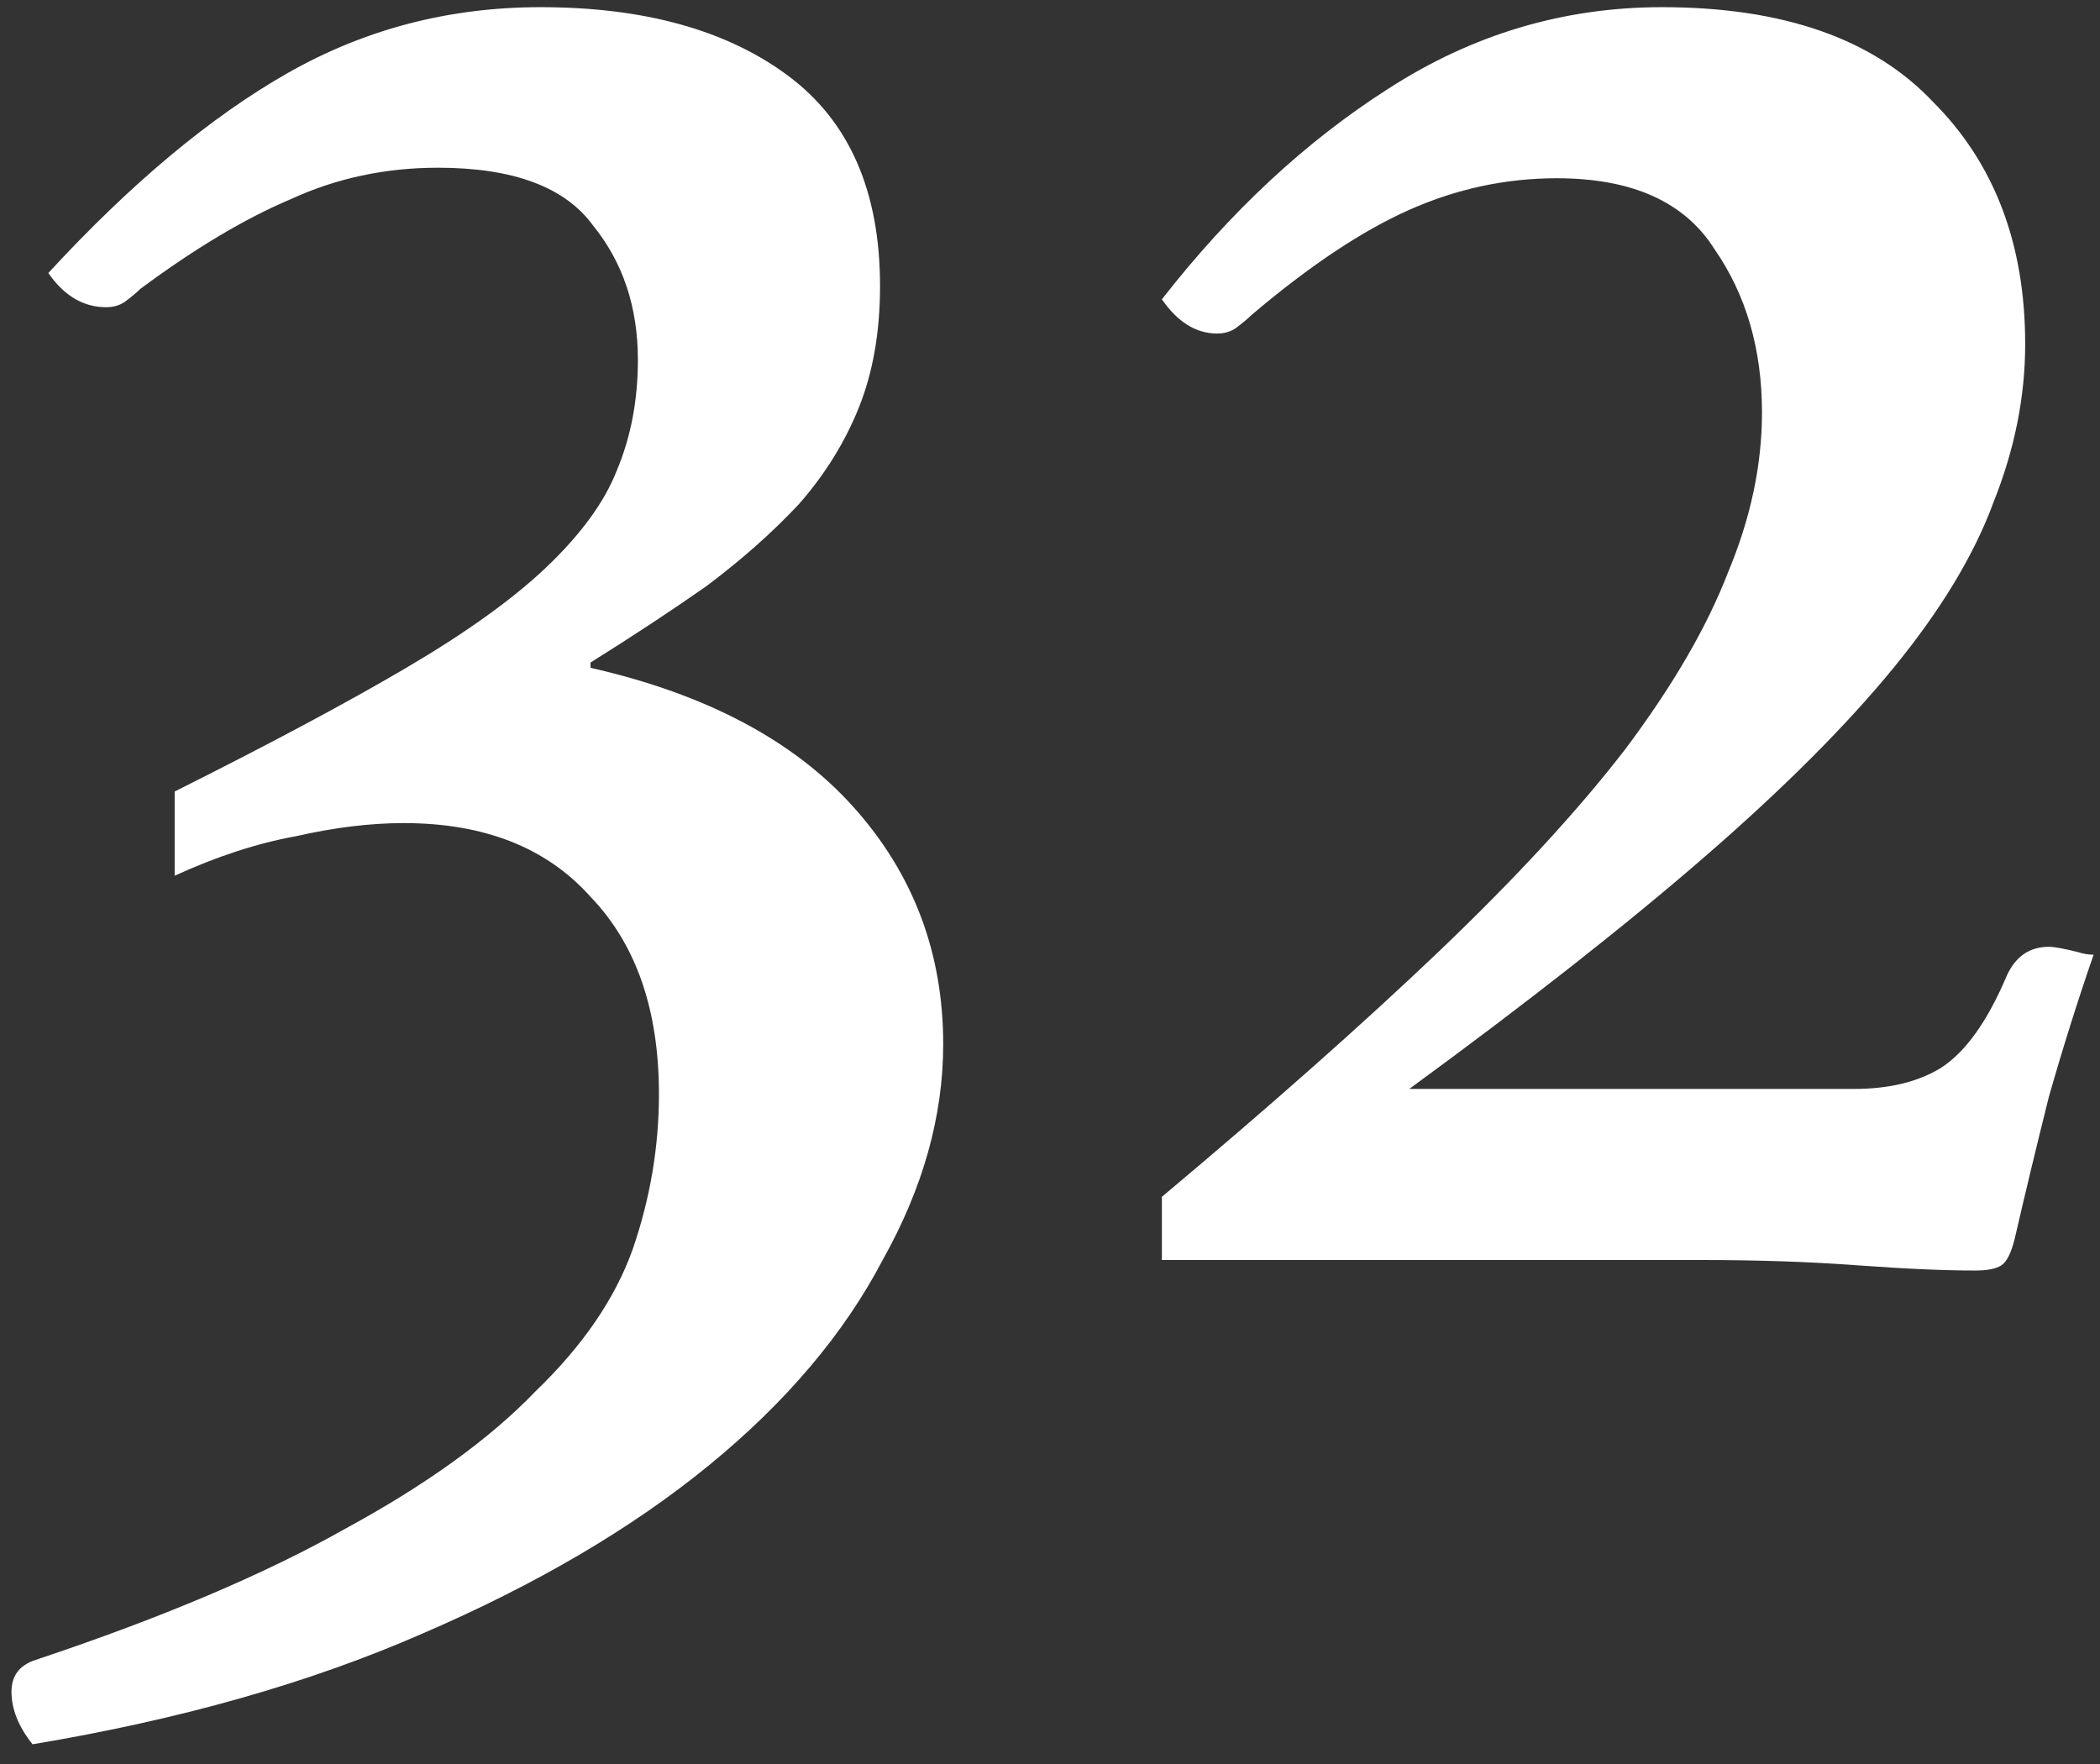 <?xml version="1.0" encoding="UTF-8"?> <svg xmlns="http://www.w3.org/2000/svg" width="75" height="63" viewBox="0 0 75 63" fill="none"><rect x="0" y="0" width="75" height="63" fill="#333333" stroke="none"/> <path d="M6.238 28.268C9.622 26.576 12.379 25.103 14.51 23.85C16.641 22.597 18.301 21.406 19.492 20.278C20.745 19.087 21.591 17.928 22.03 16.8C22.531 15.609 22.782 14.293 22.782 12.852C22.782 10.972 22.249 9.374 21.184 8.058C20.181 6.679 18.333 5.99 15.638 5.99C13.758 5.99 12.003 6.366 10.374 7.118C8.745 7.807 6.959 8.873 5.016 10.314C4.891 10.439 4.703 10.596 4.452 10.784C4.264 10.909 4.045 10.972 3.794 10.972C2.979 10.972 2.29 10.565 1.726 9.75C4.671 6.554 7.523 4.173 10.28 2.606C13.037 1.039 16.045 0.256 19.304 0.256C23.001 0.256 25.947 1.071 28.14 2.7C30.333 4.329 31.43 6.836 31.43 10.22C31.43 11.849 31.179 13.291 30.678 14.544C30.177 15.797 29.456 16.957 28.516 18.022C27.576 19.025 26.479 19.996 25.226 20.936C23.973 21.813 22.594 22.722 21.09 23.662V23.85C25.226 24.79 28.359 26.451 30.49 28.832C32.621 31.213 33.686 34.033 33.686 37.292C33.686 39.861 32.965 42.431 31.524 45C30.145 47.632 28.077 50.076 25.32 52.332C22.563 54.588 19.147 56.593 15.074 58.348C11.063 60.103 6.426 61.419 1.162 62.296C0.661 61.669 0.41 61.043 0.41 60.416C0.41 59.852 0.692 59.476 1.256 59.288C5.768 57.784 9.465 56.217 12.348 54.588C15.231 53.021 17.487 51.392 19.116 49.7C20.808 48.071 21.967 46.379 22.594 44.624C23.221 42.807 23.534 40.958 23.534 39.078C23.534 36.07 22.719 33.72 21.09 32.028C19.523 30.273 17.299 29.396 14.416 29.396C13.225 29.396 11.941 29.553 10.562 29.866C9.183 30.117 7.742 30.587 6.238 31.276V28.268ZM44.692 11.254C44.567 11.379 44.379 11.536 44.128 11.724C43.94 11.849 43.721 11.912 43.47 11.912C42.718 11.912 42.06 11.505 41.496 10.69C43.94 7.557 46.635 5.05 49.58 3.17C52.588 1.227 55.847 0.256 59.356 0.256C63.68 0.256 66.907 1.384 69.038 3.64C71.231 5.833 72.328 8.716 72.328 12.288C72.328 14.168 71.952 16.048 71.2 17.928C70.511 19.808 69.32 21.782 67.628 23.85C65.936 25.918 63.68 28.174 60.86 30.618C58.04 33.062 54.531 35.819 50.332 38.89H66.218C67.471 38.89 68.505 38.639 69.32 38.138C70.197 37.574 70.981 36.477 71.67 34.848C71.983 34.159 72.485 33.814 73.174 33.814C73.362 33.814 73.707 33.877 74.208 34.002C74.396 34.065 74.584 34.096 74.772 34.096C74.208 35.725 73.675 37.417 73.174 39.172C72.735 40.927 72.328 42.619 71.952 44.248C71.827 44.749 71.67 45.063 71.482 45.188C71.294 45.313 70.981 45.376 70.542 45.376C69.414 45.376 68.004 45.313 66.312 45.188C64.62 45.063 62.771 45 60.766 45H41.496V42.744C45.381 39.485 48.671 36.571 51.366 34.002C54.123 31.37 56.348 28.957 58.04 26.764C59.732 24.508 60.954 22.409 61.706 20.466C62.521 18.523 62.928 16.612 62.928 14.732C62.928 12.476 62.364 10.533 61.236 8.904C60.171 7.212 58.291 6.366 55.596 6.366C53.779 6.366 52.024 6.742 50.332 7.494C48.64 8.246 46.76 9.499 44.692 11.254Z" fill="white"></path> </svg> 